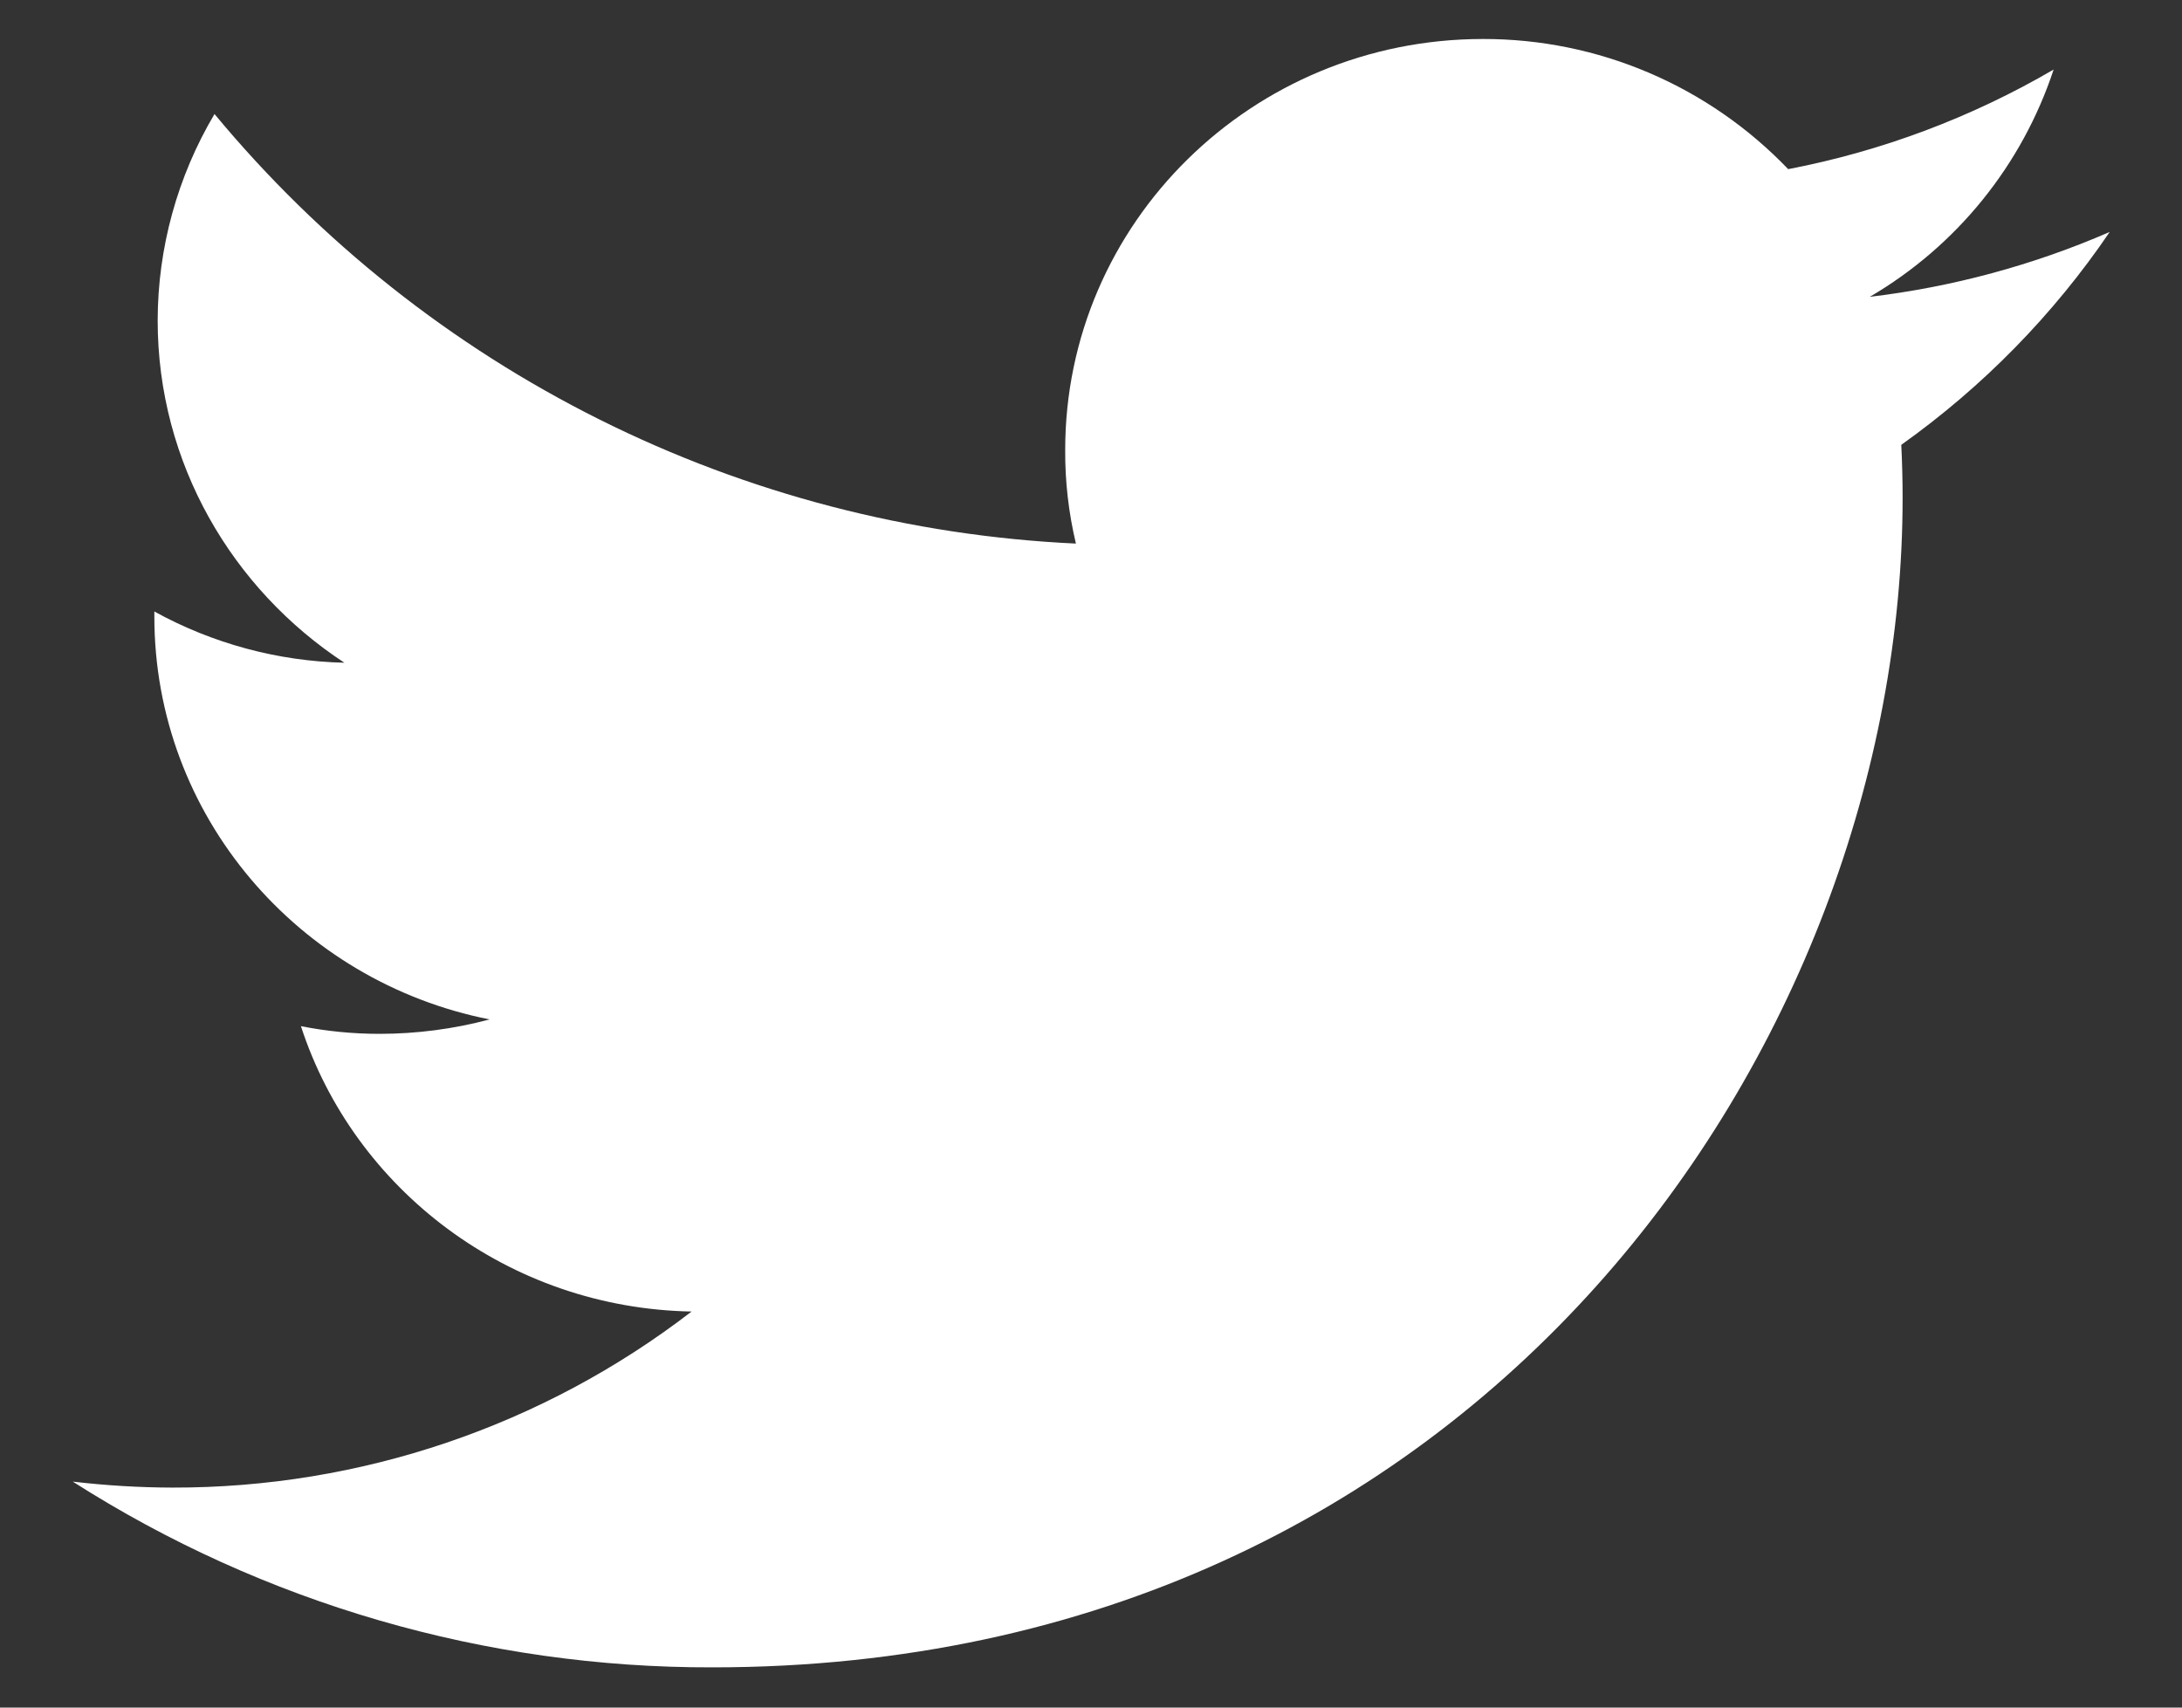 <svg width="23" height="18" viewBox="0 0 23 18" fill="none" xmlns="http://www.w3.org/2000/svg">
<rect x="0" y="0" width="23" height="18" fill="#333333" stroke="none"/>
<path d="M22.238 2.445C21.433 2.795 20.581 3.025 19.709 3.129C20.625 2.593 21.314 1.741 21.647 0.733C20.78 1.239 19.834 1.594 18.849 1.783C18.433 1.349 17.934 1.003 17.381 0.767C16.828 0.531 16.233 0.41 15.632 0.411C13.198 0.411 11.228 2.351 11.228 4.743C11.226 5.075 11.264 5.407 11.341 5.73C9.596 5.649 7.886 5.204 6.323 4.424C4.759 3.644 3.376 2.547 2.261 1.202C1.87 1.861 1.663 2.613 1.662 3.379C1.662 4.881 2.446 6.209 3.63 6.986C2.929 6.97 2.241 6.784 1.627 6.446V6.499C1.627 8.6 3.148 10.348 5.161 10.746C4.782 10.847 4.392 10.898 4 10.898C3.722 10.898 3.445 10.871 3.172 10.817C3.732 12.538 5.361 13.79 7.29 13.825C5.722 15.033 3.798 15.685 1.818 15.681C1.467 15.68 1.116 15.659 0.767 15.618C2.781 16.903 5.121 17.582 7.51 17.576C15.623 17.576 20.055 10.974 20.055 5.248C20.055 5.06 20.05 4.872 20.041 4.689C20.901 4.077 21.645 3.318 22.238 2.445Z" fill="white"/>
</svg>
